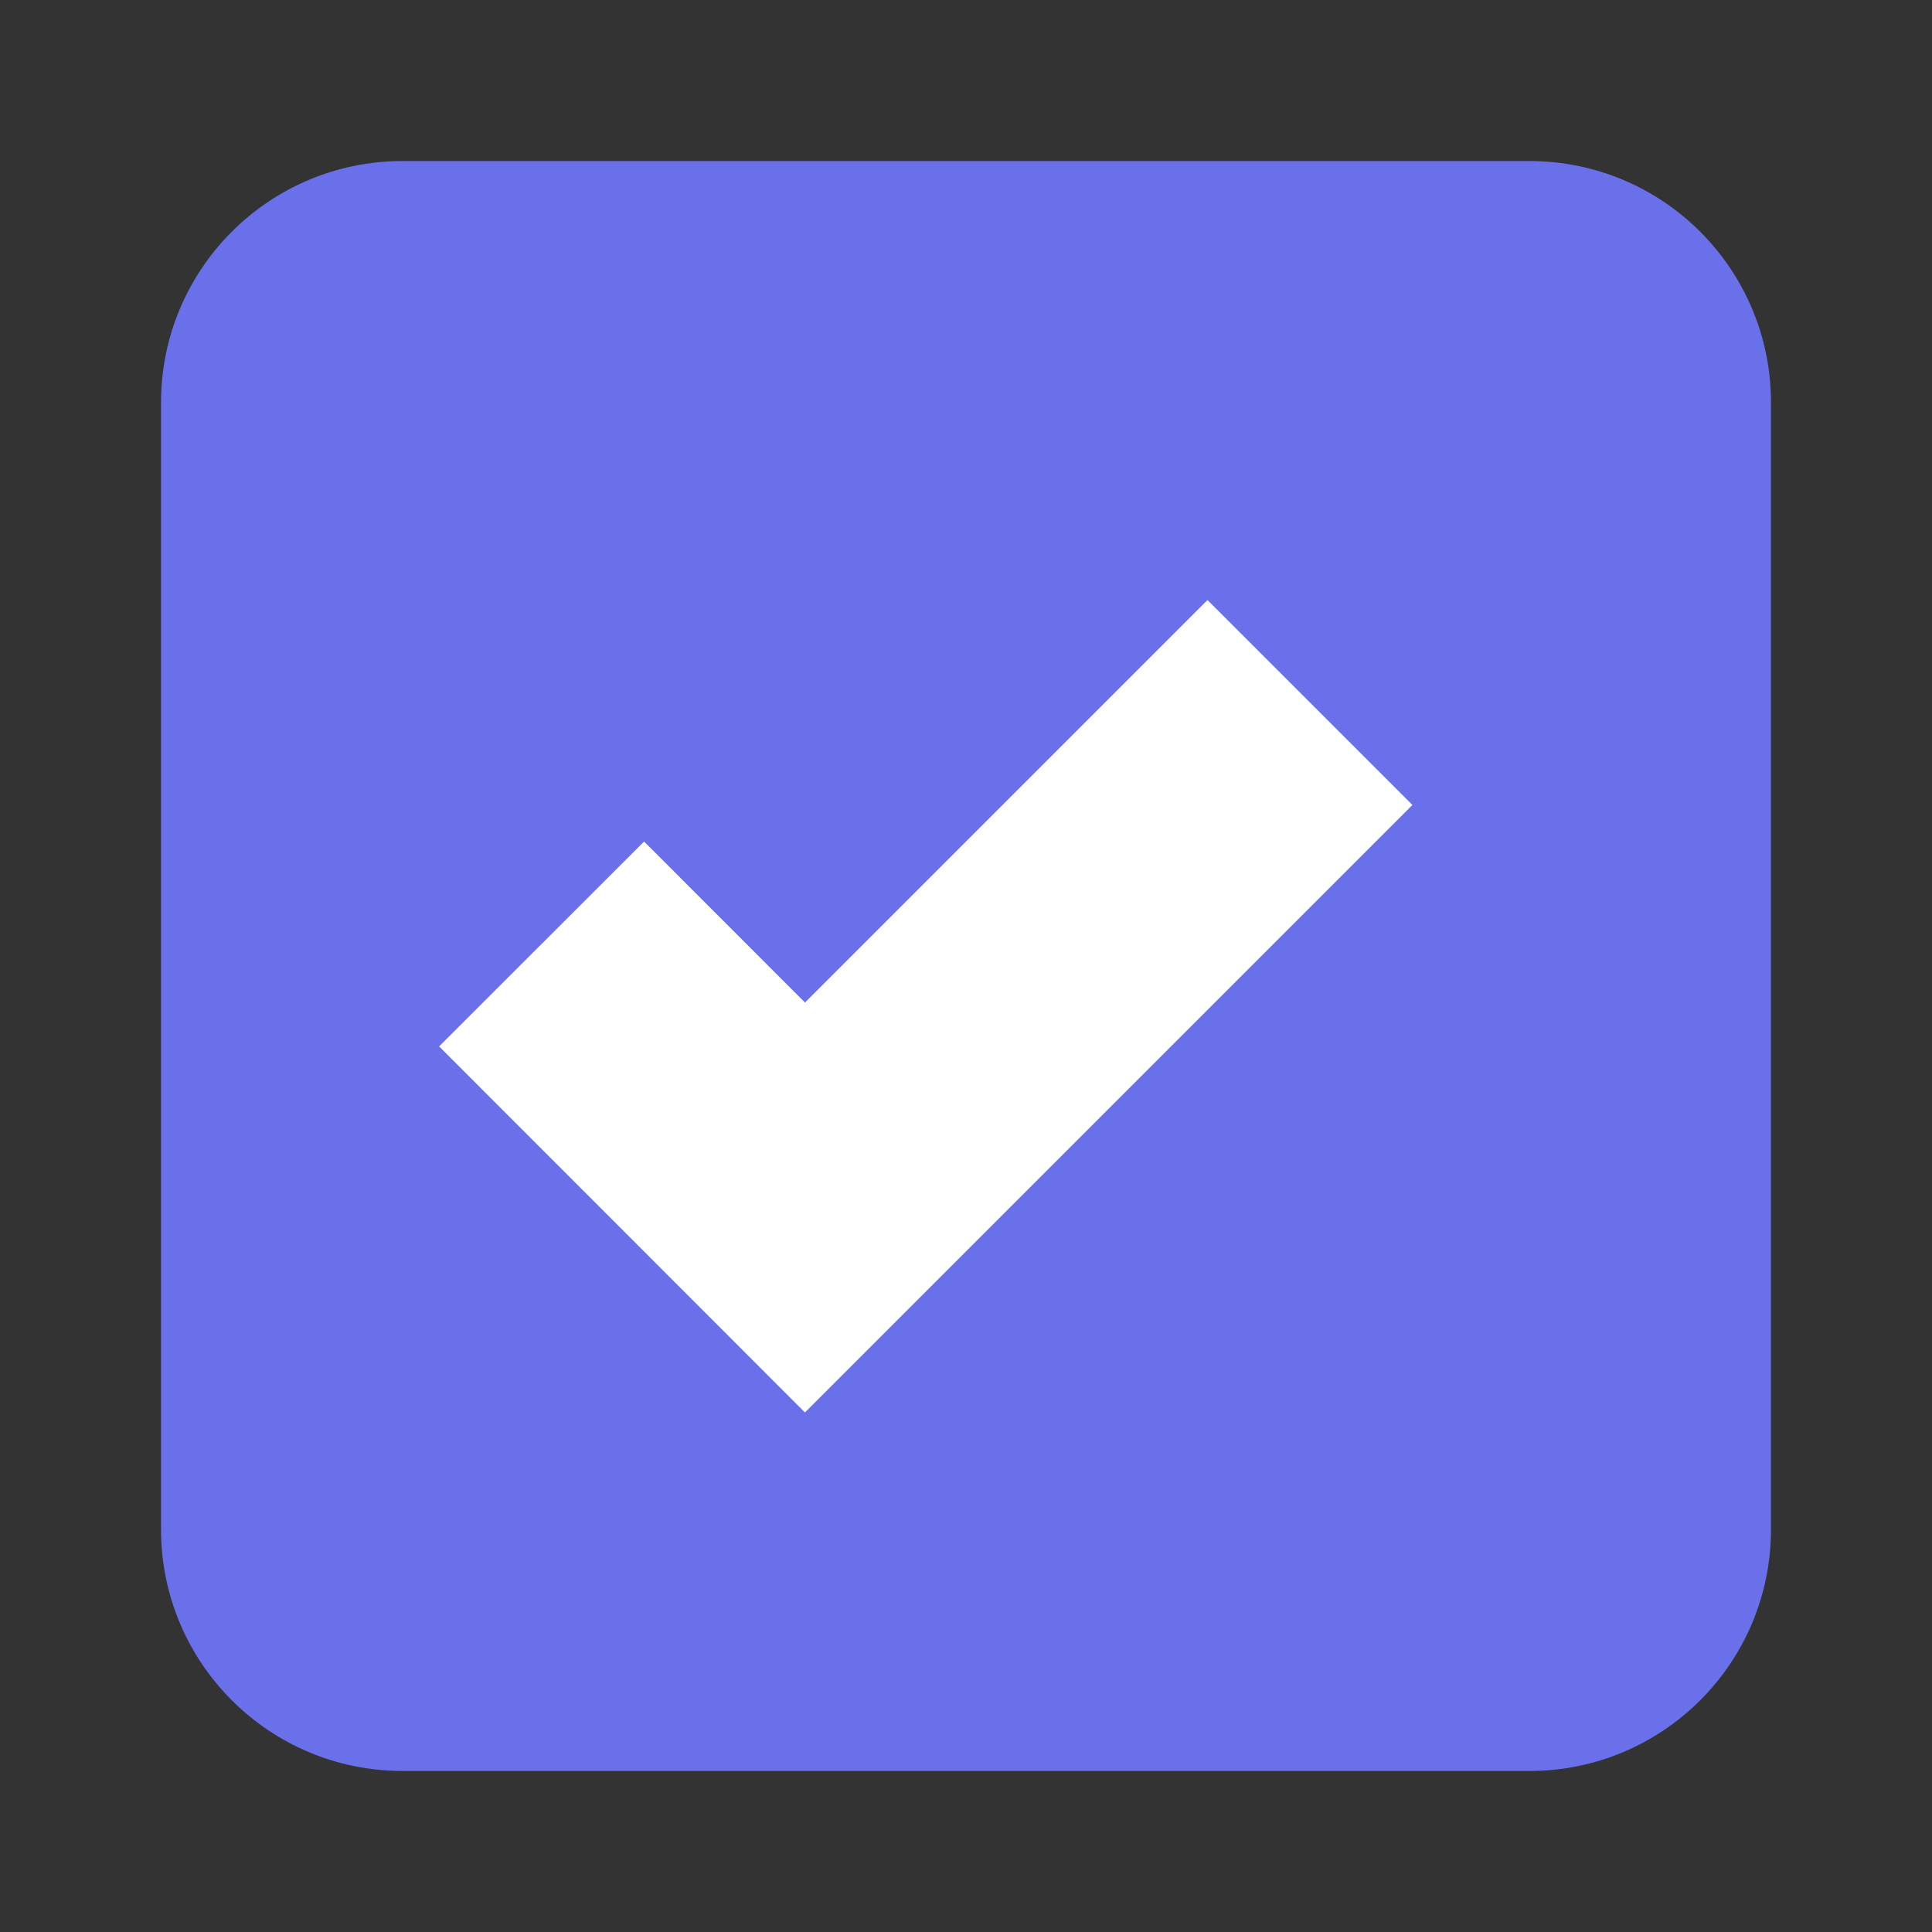 <svg width="20" height="20" viewBox="0 0 20 20" fill="none" xmlns="http://www.w3.org/2000/svg">
<rect x="0" y="0" width="20" height="20" fill="#333333" stroke="none"/>
<g id="check box">
<path id="Vector (Stroke)" d="M1.667 4.167C1.667 2.786 2.786 1.667 4.167 1.667H15.833C17.214 1.667 18.333 2.786 18.333 4.167V15.833C18.333 17.214 17.214 18.333 15.833 18.333H4.167C2.786 18.333 1.667 17.214 1.667 15.833V4.167Z" fill="#6A70E9"/>
<path id="Vector" d="M6.667 10.833L8.333 12.5L12.5 8.333" stroke="white" stroke-width="3" stroke-linecap="square"/>
</g>
</svg>